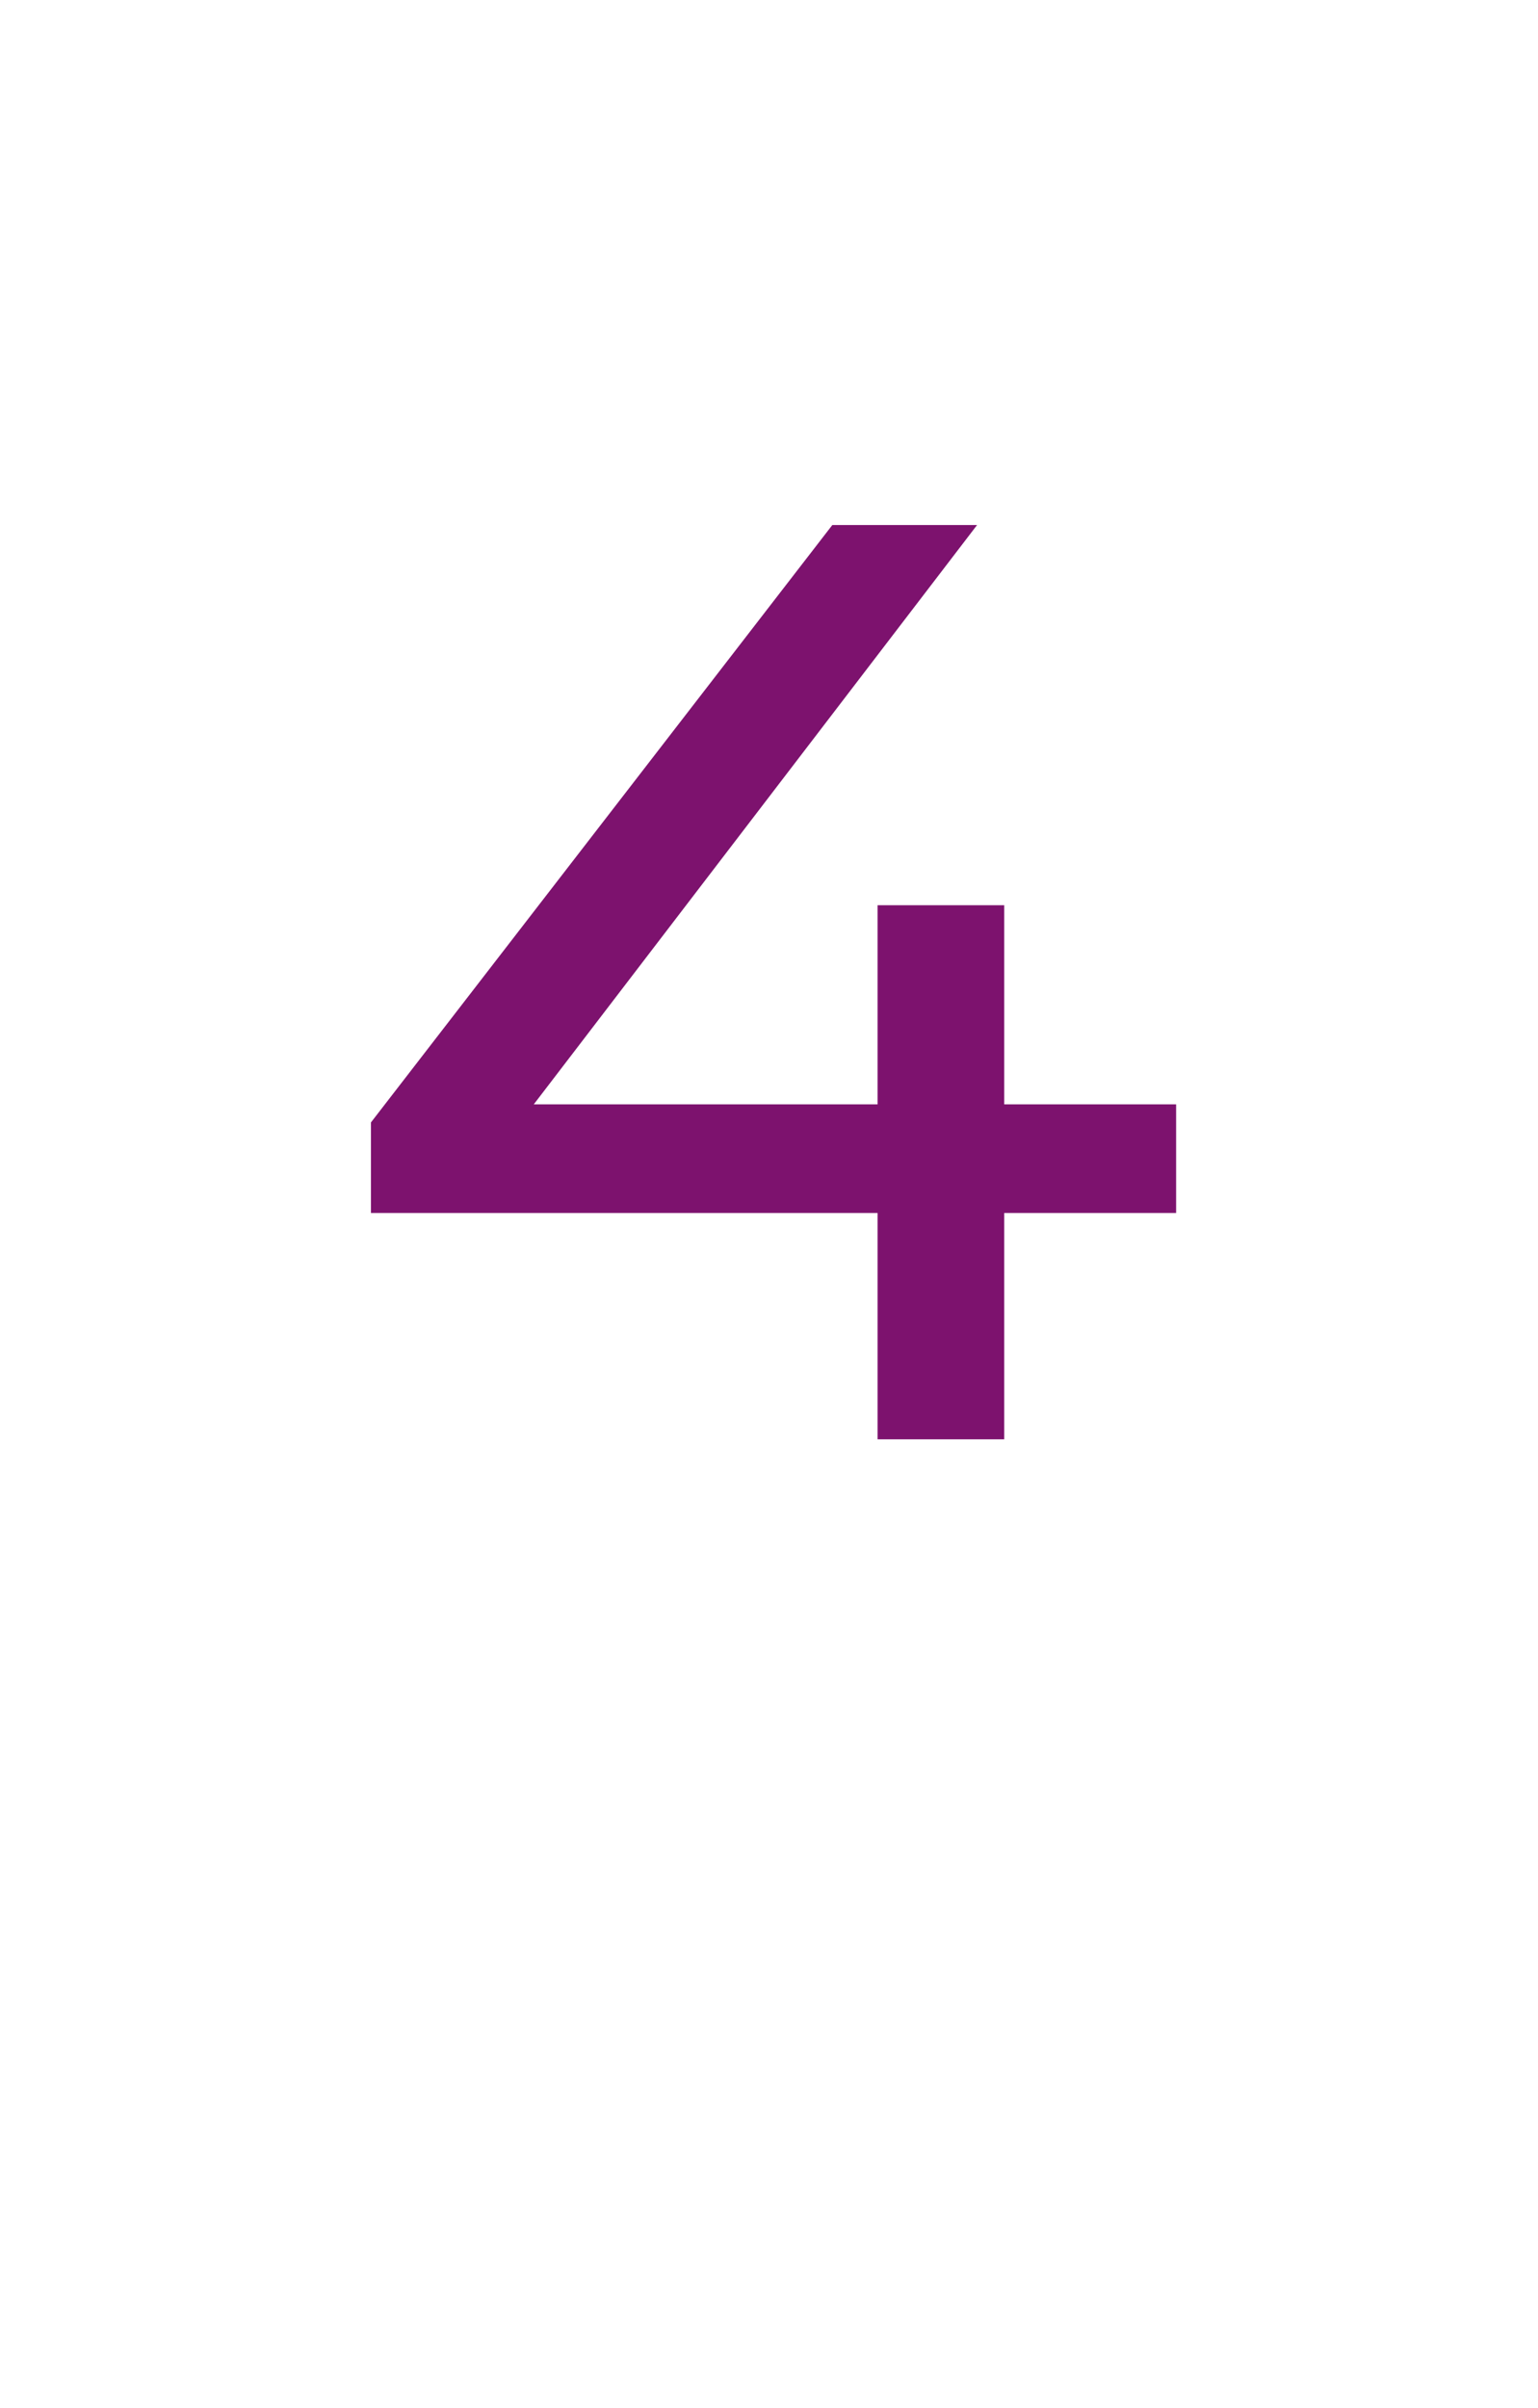 <?xml version="1.0" standalone="no"?><!DOCTYPE svg PUBLIC "-//W3C//DTD SVG 1.1//EN" "http://www.w3.org/Graphics/SVG/1.1/DTD/svg11.dtd"><svg xmlns="http://www.w3.org/2000/svg" version="1.1" width="17px" height="26.6px" viewBox="0 -2 17 26.6" style="top:-2px"><desc>4</desc><defs/><g id="Polygon11697"><path d="m13 11.4h-1.9v2.5H9.7v-2.5H4.1v-1l5.1-6.6h1.6l-4.9 6.4h3.8V8h1.4v2.2h1.9v1.2z" stroke="none" fill="#7d126e"/></g></svg>